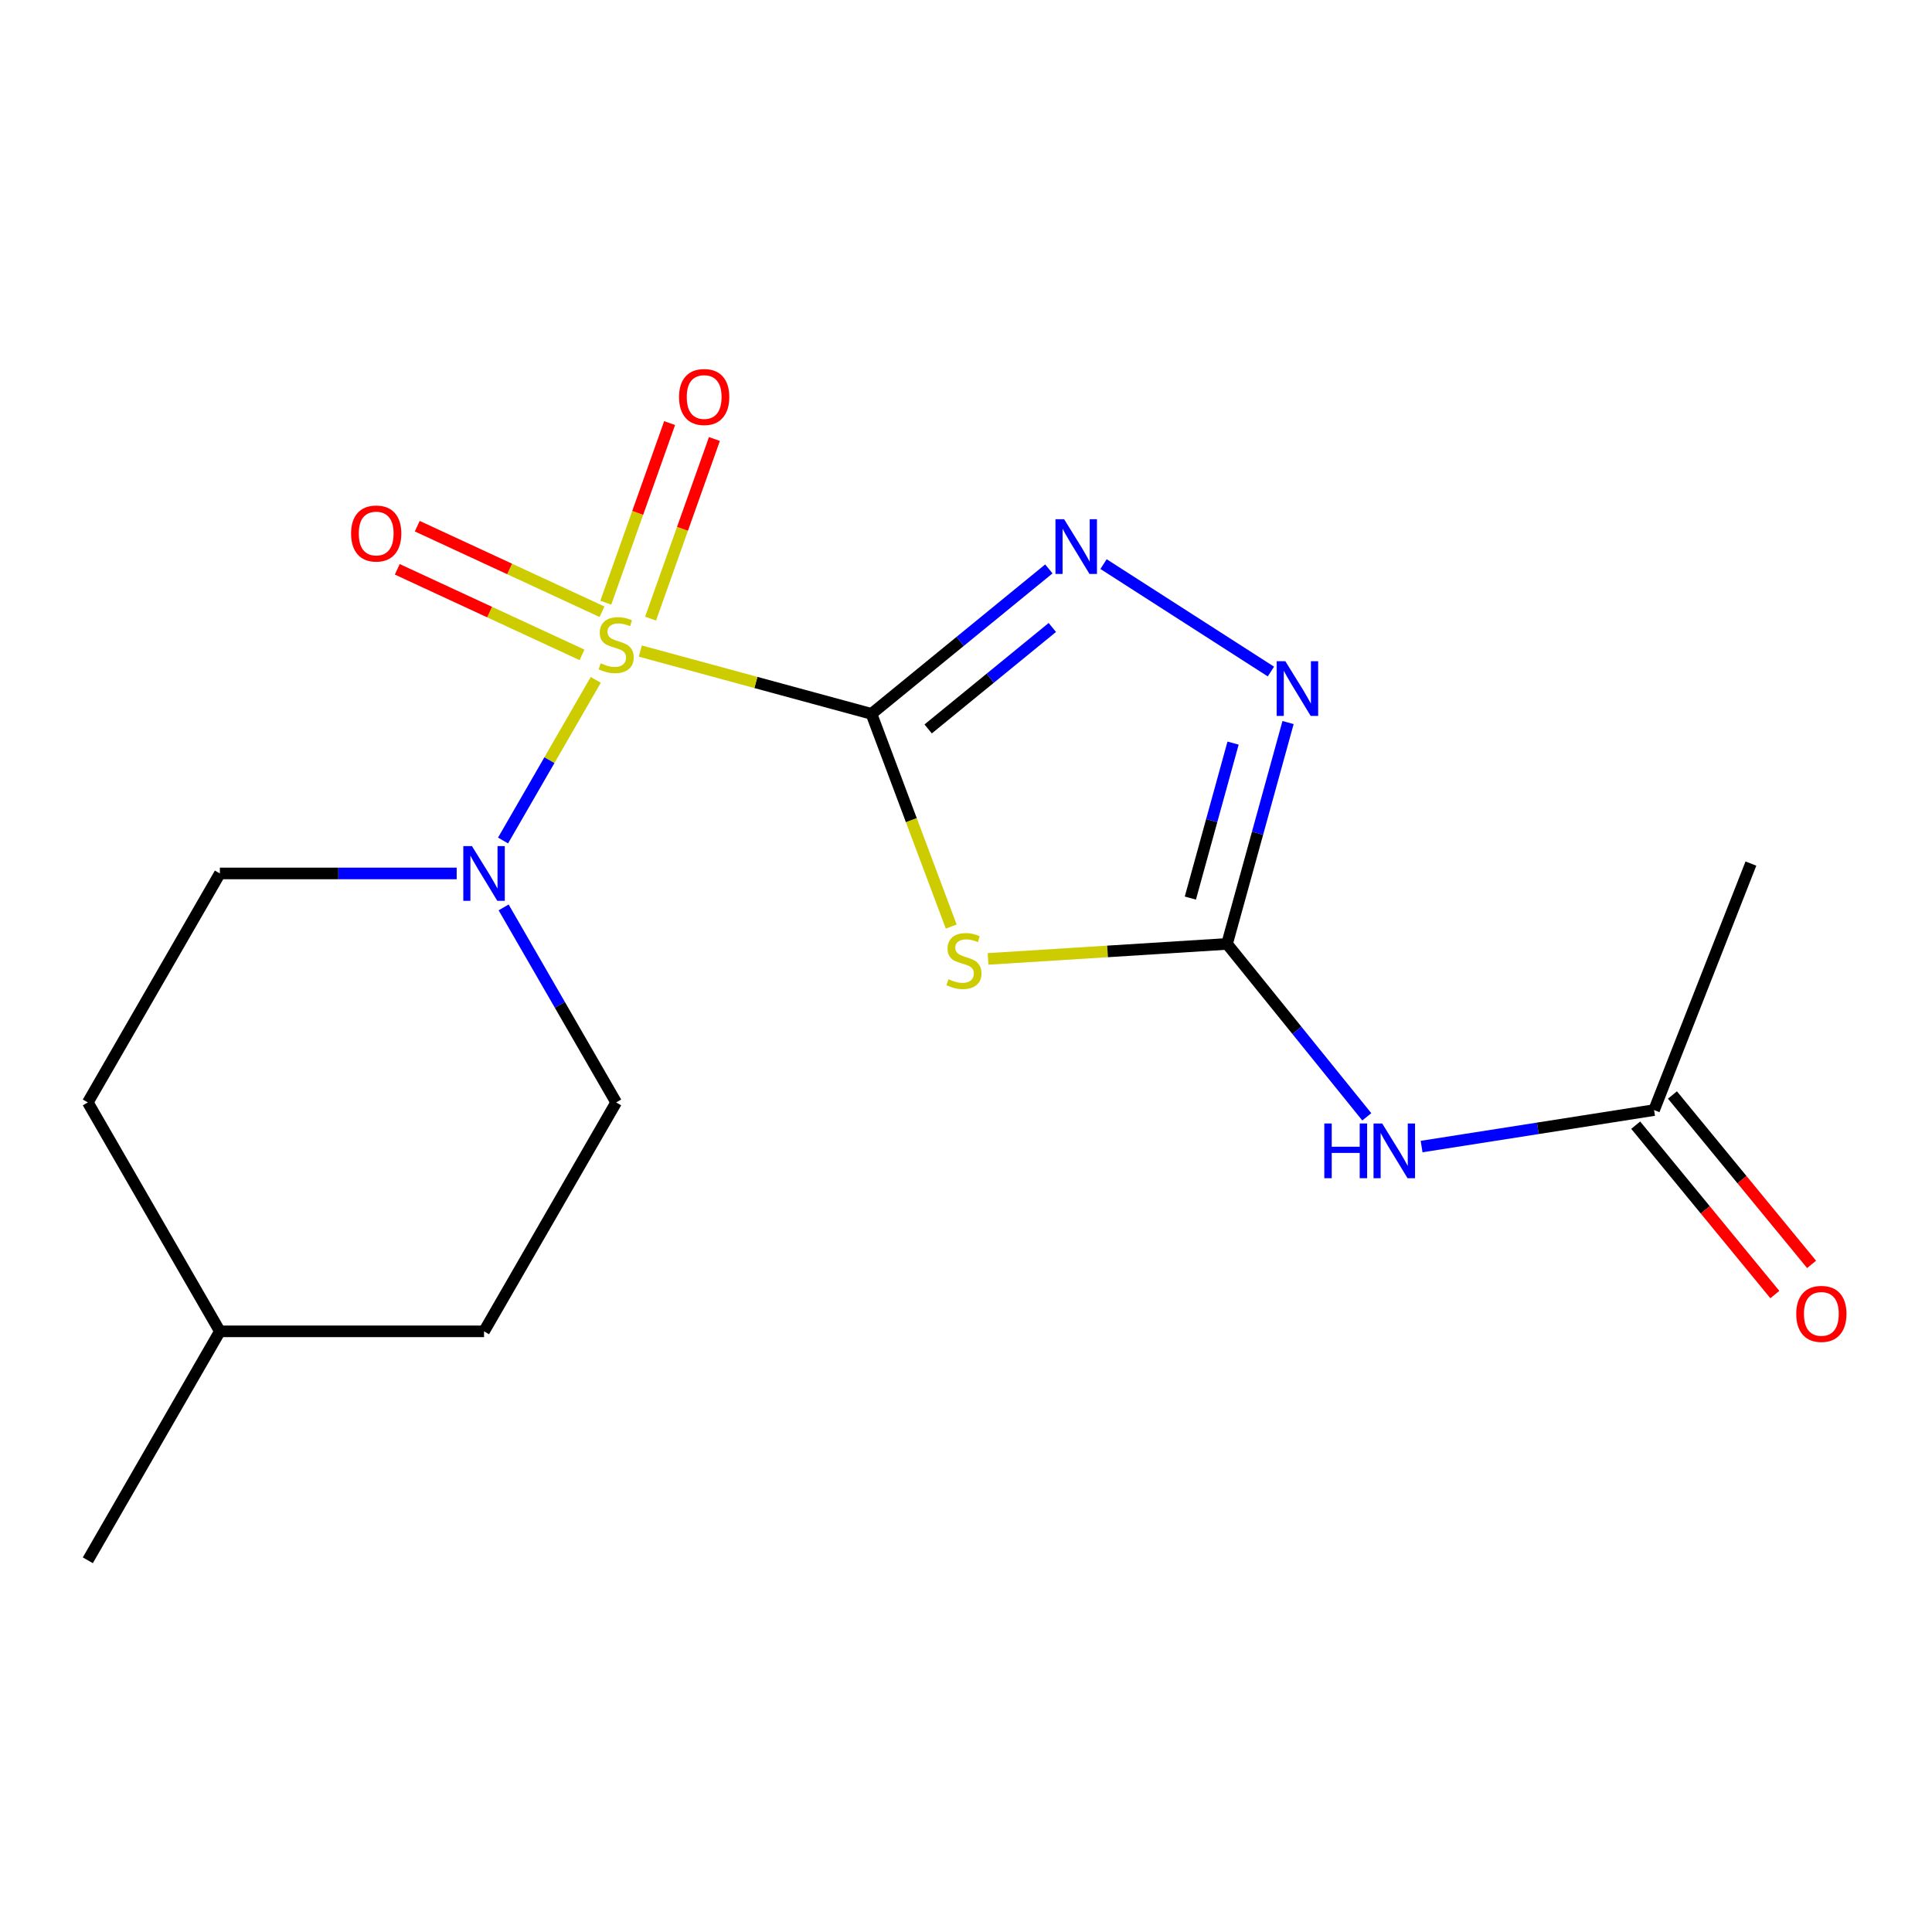 <?xml version='1.0' encoding='iso-8859-1'?>
<svg version='1.1' baseProfile='full'
              xmlns='http://www.w3.org/2000/svg'
                      xmlns:rdkit='http://www.rdkit.org/xml'
                      xmlns:xlink='http://www.w3.org/1999/xlink'
                  xml:space='preserve'
width='1000px' height='1000px' viewBox='0 0 1000 1000'>
<!-- END OF HEADER -->
<rect style='opacity:1.0;fill:#FFFFFF;stroke:none' width='1000' height='1000' x='0' y='0'> </rect>
<path class='bond-0' d='M 451.068,369.494 L 391.247,353.242' style='fill:none;fill-rule:evenodd;stroke:#000000;stroke-width:6px;stroke-linecap:butt;stroke-linejoin:miter;stroke-opacity:1' />
<path class='bond-0' d='M 391.247,353.242 L 331.425,336.99' style='fill:none;fill-rule:evenodd;stroke:#CCCC00;stroke-width:6px;stroke-linecap:butt;stroke-linejoin:miter;stroke-opacity:1' />
<path class='bond-1' d='M 451.068,369.494 L 471.713,424.541' style='fill:none;fill-rule:evenodd;stroke:#000000;stroke-width:6px;stroke-linecap:butt;stroke-linejoin:miter;stroke-opacity:1' />
<path class='bond-1' d='M 471.713,424.541 L 492.358,479.588' style='fill:none;fill-rule:evenodd;stroke:#CCCC00;stroke-width:6px;stroke-linecap:butt;stroke-linejoin:miter;stroke-opacity:1' />
<path class='bond-2' d='M 451.068,369.494 L 496.978,331.983' style='fill:none;fill-rule:evenodd;stroke:#000000;stroke-width:6px;stroke-linecap:butt;stroke-linejoin:miter;stroke-opacity:1' />
<path class='bond-2' d='M 496.978,331.983 L 542.887,294.471' style='fill:none;fill-rule:evenodd;stroke:#0000FF;stroke-width:6px;stroke-linecap:butt;stroke-linejoin:miter;stroke-opacity:1' />
<path class='bond-2' d='M 480.411,377.297 L 512.548,351.039' style='fill:none;fill-rule:evenodd;stroke:#000000;stroke-width:6px;stroke-linecap:butt;stroke-linejoin:miter;stroke-opacity:1' />
<path class='bond-2' d='M 512.548,351.039 L 544.684,324.781' style='fill:none;fill-rule:evenodd;stroke:#0000FF;stroke-width:6px;stroke-linecap:butt;stroke-linejoin:miter;stroke-opacity:1' />
<path class='bond-5' d='M 308.361,351.894 L 284.369,393.469' style='fill:none;fill-rule:evenodd;stroke:#CCCC00;stroke-width:6px;stroke-linecap:butt;stroke-linejoin:miter;stroke-opacity:1' />
<path class='bond-5' d='M 284.369,393.469 L 260.378,435.044' style='fill:none;fill-rule:evenodd;stroke:#0000FF;stroke-width:6px;stroke-linecap:butt;stroke-linejoin:miter;stroke-opacity:1' />
<path class='bond-7' d='M 336.742,320.193 L 353.261,273.71' style='fill:none;fill-rule:evenodd;stroke:#CCCC00;stroke-width:6px;stroke-linecap:butt;stroke-linejoin:miter;stroke-opacity:1' />
<path class='bond-7' d='M 353.261,273.71 L 369.779,227.228' style='fill:none;fill-rule:evenodd;stroke:#FF0000;stroke-width:6px;stroke-linecap:butt;stroke-linejoin:miter;stroke-opacity:1' />
<path class='bond-7' d='M 313.554,311.952 L 330.073,265.47' style='fill:none;fill-rule:evenodd;stroke:#CCCC00;stroke-width:6px;stroke-linecap:butt;stroke-linejoin:miter;stroke-opacity:1' />
<path class='bond-7' d='M 330.073,265.47 L 346.592,218.987' style='fill:none;fill-rule:evenodd;stroke:#FF0000;stroke-width:6px;stroke-linecap:butt;stroke-linejoin:miter;stroke-opacity:1' />
<path class='bond-8' d='M 311.591,316.638 L 263.779,294.492' style='fill:none;fill-rule:evenodd;stroke:#CCCC00;stroke-width:6px;stroke-linecap:butt;stroke-linejoin:miter;stroke-opacity:1' />
<path class='bond-8' d='M 263.779,294.492 L 215.967,272.347' style='fill:none;fill-rule:evenodd;stroke:#FF0000;stroke-width:6px;stroke-linecap:butt;stroke-linejoin:miter;stroke-opacity:1' />
<path class='bond-8' d='M 301.248,338.967 L 253.436,316.822' style='fill:none;fill-rule:evenodd;stroke:#CCCC00;stroke-width:6px;stroke-linecap:butt;stroke-linejoin:miter;stroke-opacity:1' />
<path class='bond-8' d='M 253.436,316.822 L 205.624,294.676' style='fill:none;fill-rule:evenodd;stroke:#FF0000;stroke-width:6px;stroke-linecap:butt;stroke-linejoin:miter;stroke-opacity:1' />
<path class='bond-3' d='M 511.423,496.332 L 573.267,492.452' style='fill:none;fill-rule:evenodd;stroke:#CCCC00;stroke-width:6px;stroke-linecap:butt;stroke-linejoin:miter;stroke-opacity:1' />
<path class='bond-3' d='M 573.267,492.452 L 635.111,488.571' style='fill:none;fill-rule:evenodd;stroke:#000000;stroke-width:6px;stroke-linecap:butt;stroke-linejoin:miter;stroke-opacity:1' />
<path class='bond-4' d='M 571.19,291.978 L 657.824,347.589' style='fill:none;fill-rule:evenodd;stroke:#0000FF;stroke-width:6px;stroke-linecap:butt;stroke-linejoin:miter;stroke-opacity:1' />
<path class='bond-6' d='M 635.111,488.571 L 671.281,533.32' style='fill:none;fill-rule:evenodd;stroke:#000000;stroke-width:6px;stroke-linecap:butt;stroke-linejoin:miter;stroke-opacity:1' />
<path class='bond-6' d='M 671.281,533.32 L 707.45,578.069' style='fill:none;fill-rule:evenodd;stroke:#0000FF;stroke-width:6px;stroke-linecap:butt;stroke-linejoin:miter;stroke-opacity:1' />
<path class='bond-18' d='M 635.111,488.571 L 650.904,431.278' style='fill:none;fill-rule:evenodd;stroke:#000000;stroke-width:6px;stroke-linecap:butt;stroke-linejoin:miter;stroke-opacity:1' />
<path class='bond-18' d='M 650.904,431.278 L 666.697,373.985' style='fill:none;fill-rule:evenodd;stroke:#0000FF;stroke-width:6px;stroke-linecap:butt;stroke-linejoin:miter;stroke-opacity:1' />
<path class='bond-18' d='M 616.126,464.844 L 627.181,424.739' style='fill:none;fill-rule:evenodd;stroke:#000000;stroke-width:6px;stroke-linecap:butt;stroke-linejoin:miter;stroke-opacity:1' />
<path class='bond-18' d='M 627.181,424.739 L 638.236,384.633' style='fill:none;fill-rule:evenodd;stroke:#0000FF;stroke-width:6px;stroke-linecap:butt;stroke-linejoin:miter;stroke-opacity:1' />
<path class='bond-10' d='M 236.38,452.096 L 175.095,452.096' style='fill:none;fill-rule:evenodd;stroke:#0000FF;stroke-width:6px;stroke-linecap:butt;stroke-linejoin:miter;stroke-opacity:1' />
<path class='bond-10' d='M 175.095,452.096 L 113.811,452.096' style='fill:none;fill-rule:evenodd;stroke:#000000;stroke-width:6px;stroke-linecap:butt;stroke-linejoin:miter;stroke-opacity:1' />
<path class='bond-11' d='M 260.682,469.677 L 289.802,520.145' style='fill:none;fill-rule:evenodd;stroke:#0000FF;stroke-width:6px;stroke-linecap:butt;stroke-linejoin:miter;stroke-opacity:1' />
<path class='bond-11' d='M 289.802,520.145 L 318.922,570.613' style='fill:none;fill-rule:evenodd;stroke:#000000;stroke-width:6px;stroke-linecap:butt;stroke-linejoin:miter;stroke-opacity:1' />
<path class='bond-9' d='M 735.821,593.454 L 795.985,584.015' style='fill:none;fill-rule:evenodd;stroke:#0000FF;stroke-width:6px;stroke-linecap:butt;stroke-linejoin:miter;stroke-opacity:1' />
<path class='bond-9' d='M 795.985,584.015 L 856.149,574.577' style='fill:none;fill-rule:evenodd;stroke:#000000;stroke-width:6px;stroke-linecap:butt;stroke-linejoin:miter;stroke-opacity:1' />
<path class='bond-12' d='M 846.641,582.387 L 882.649,626.225' style='fill:none;fill-rule:evenodd;stroke:#000000;stroke-width:6px;stroke-linecap:butt;stroke-linejoin:miter;stroke-opacity:1' />
<path class='bond-12' d='M 882.649,626.225 L 918.658,670.063' style='fill:none;fill-rule:evenodd;stroke:#FF0000;stroke-width:6px;stroke-linecap:butt;stroke-linejoin:miter;stroke-opacity:1' />
<path class='bond-12' d='M 865.657,566.768 L 901.665,610.605' style='fill:none;fill-rule:evenodd;stroke:#000000;stroke-width:6px;stroke-linecap:butt;stroke-linejoin:miter;stroke-opacity:1' />
<path class='bond-12' d='M 901.665,610.605 L 937.674,654.443' style='fill:none;fill-rule:evenodd;stroke:#FF0000;stroke-width:6px;stroke-linecap:butt;stroke-linejoin:miter;stroke-opacity:1' />
<path class='bond-16' d='M 856.149,574.577 L 906.268,446.983' style='fill:none;fill-rule:evenodd;stroke:#000000;stroke-width:6px;stroke-linecap:butt;stroke-linejoin:miter;stroke-opacity:1' />
<path class='bond-13' d='M 113.811,452.096 L 45.455,570.613' style='fill:none;fill-rule:evenodd;stroke:#000000;stroke-width:6px;stroke-linecap:butt;stroke-linejoin:miter;stroke-opacity:1' />
<path class='bond-14' d='M 318.922,570.613 L 250.538,689.102' style='fill:none;fill-rule:evenodd;stroke:#000000;stroke-width:6px;stroke-linecap:butt;stroke-linejoin:miter;stroke-opacity:1' />
<path class='bond-19' d='M 45.455,570.613 L 113.811,689.102' style='fill:none;fill-rule:evenodd;stroke:#000000;stroke-width:6px;stroke-linecap:butt;stroke-linejoin:miter;stroke-opacity:1' />
<path class='bond-15' d='M 250.538,689.102 L 113.811,689.102' style='fill:none;fill-rule:evenodd;stroke:#000000;stroke-width:6px;stroke-linecap:butt;stroke-linejoin:miter;stroke-opacity:1' />
<path class='bond-17' d='M 113.811,689.102 L 45.455,807.605' style='fill:none;fill-rule:evenodd;stroke:#000000;stroke-width:6px;stroke-linecap:butt;stroke-linejoin:miter;stroke-opacity:1' />
<path  class='atom-1' d='M 310.922 343.313
Q 311.242 343.433, 312.562 343.993
Q 313.882 344.553, 315.322 344.913
Q 316.802 345.233, 318.242 345.233
Q 320.922 345.233, 322.482 343.953
Q 324.042 342.633, 324.042 340.353
Q 324.042 338.793, 323.242 337.833
Q 322.482 336.873, 321.282 336.353
Q 320.082 335.833, 318.082 335.233
Q 315.562 334.473, 314.042 333.753
Q 312.562 333.033, 311.482 331.513
Q 310.442 329.993, 310.442 327.433
Q 310.442 323.873, 312.842 321.673
Q 315.282 319.473, 320.082 319.473
Q 323.362 319.473, 327.082 321.033
L 326.162 324.113
Q 322.762 322.713, 320.202 322.713
Q 317.442 322.713, 315.922 323.873
Q 314.402 324.993, 314.442 326.953
Q 314.442 328.473, 315.202 329.393
Q 316.002 330.313, 317.122 330.833
Q 318.282 331.353, 320.202 331.953
Q 322.762 332.753, 324.282 333.553
Q 325.802 334.353, 326.882 335.993
Q 328.002 337.593, 328.002 340.353
Q 328.002 344.273, 325.362 346.393
Q 322.762 348.473, 318.402 348.473
Q 315.882 348.473, 313.962 347.913
Q 312.082 347.393, 309.842 346.473
L 310.922 343.313
' fill='#CCCC00'/>
<path  class='atom-2' d='M 490.932 506.836
Q 491.252 506.956, 492.572 507.516
Q 493.892 508.076, 495.332 508.436
Q 496.812 508.756, 498.252 508.756
Q 500.932 508.756, 502.492 507.476
Q 504.052 506.156, 504.052 503.876
Q 504.052 502.316, 503.252 501.356
Q 502.492 500.396, 501.292 499.876
Q 500.092 499.356, 498.092 498.756
Q 495.572 497.996, 494.052 497.276
Q 492.572 496.556, 491.492 495.036
Q 490.452 493.516, 490.452 490.956
Q 490.452 487.396, 492.852 485.196
Q 495.292 482.996, 500.092 482.996
Q 503.372 482.996, 507.092 484.556
L 506.172 487.636
Q 502.772 486.236, 500.212 486.236
Q 497.452 486.236, 495.932 487.396
Q 494.412 488.516, 494.452 490.476
Q 494.452 491.996, 495.212 492.916
Q 496.012 493.836, 497.132 494.356
Q 498.292 494.876, 500.212 495.476
Q 502.772 496.276, 504.292 497.076
Q 505.812 497.876, 506.892 499.516
Q 508.012 501.116, 508.012 503.876
Q 508.012 507.796, 505.372 509.916
Q 502.772 511.996, 498.412 511.996
Q 495.892 511.996, 493.972 511.436
Q 492.092 510.916, 489.852 509.996
L 490.932 506.836
' fill='#CCCC00'/>
<path  class='atom-3' d='M 550.788 268.74
L 560.068 283.74
Q 560.988 285.22, 562.468 287.9
Q 563.948 290.58, 564.028 290.74
L 564.028 268.74
L 567.788 268.74
L 567.788 297.06
L 563.908 297.06
L 553.948 280.66
Q 552.788 278.74, 551.548 276.54
Q 550.348 274.34, 549.988 273.66
L 549.988 297.06
L 546.308 297.06
L 546.308 268.74
L 550.788 268.74
' fill='#0000FF'/>
<path  class='atom-5' d='M 665.285 342.237
L 674.565 357.237
Q 675.485 358.717, 676.965 361.397
Q 678.445 364.077, 678.525 364.237
L 678.525 342.237
L 682.285 342.237
L 682.285 370.557
L 678.405 370.557
L 668.445 354.157
Q 667.285 352.237, 666.045 350.037
Q 664.845 347.837, 664.485 347.157
L 664.485 370.557
L 660.805 370.557
L 660.805 342.237
L 665.285 342.237
' fill='#0000FF'/>
<path  class='atom-6' d='M 244.278 437.936
L 253.558 452.936
Q 254.478 454.416, 255.958 457.096
Q 257.438 459.776, 257.518 459.936
L 257.518 437.936
L 261.278 437.936
L 261.278 466.256
L 257.398 466.256
L 247.438 449.856
Q 246.278 447.936, 245.038 445.736
Q 243.838 443.536, 243.478 442.856
L 243.478 466.256
L 239.798 466.256
L 239.798 437.936
L 244.278 437.936
' fill='#0000FF'/>
<path  class='atom-7' d='M 685.458 581.512
L 689.298 581.512
L 689.298 593.552
L 703.778 593.552
L 703.778 581.512
L 707.618 581.512
L 707.618 609.832
L 703.778 609.832
L 703.778 596.752
L 689.298 596.752
L 689.298 609.832
L 685.458 609.832
L 685.458 581.512
' fill='#0000FF'/>
<path  class='atom-7' d='M 715.418 581.512
L 724.698 596.512
Q 725.618 597.992, 727.098 600.672
Q 728.578 603.352, 728.658 603.512
L 728.658 581.512
L 732.418 581.512
L 732.418 609.832
L 728.538 609.832
L 718.578 593.432
Q 717.418 591.512, 716.178 589.312
Q 714.978 587.112, 714.618 586.432
L 714.618 609.832
L 710.938 609.832
L 710.938 581.512
L 715.418 581.512
' fill='#0000FF'/>
<path  class='atom-8' d='M 351.474 205.491
Q 351.474 198.691, 354.834 194.891
Q 358.194 191.091, 364.474 191.091
Q 370.754 191.091, 374.114 194.891
Q 377.474 198.691, 377.474 205.491
Q 377.474 212.371, 374.074 216.291
Q 370.674 220.171, 364.474 220.171
Q 358.234 220.171, 354.834 216.291
Q 351.474 212.411, 351.474 205.491
M 364.474 216.971
Q 368.794 216.971, 371.114 214.091
Q 373.474 211.171, 373.474 205.491
Q 373.474 199.931, 371.114 197.131
Q 368.794 194.291, 364.474 194.291
Q 360.154 194.291, 357.794 197.091
Q 355.474 199.891, 355.474 205.491
Q 355.474 211.211, 357.794 214.091
Q 360.154 216.971, 364.474 216.971
' fill='#FF0000'/>
<path  class='atom-9' d='M 181.718 276.145
Q 181.718 269.345, 185.078 265.545
Q 188.438 261.745, 194.718 261.745
Q 200.998 261.745, 204.358 265.545
Q 207.718 269.345, 207.718 276.145
Q 207.718 283.025, 204.318 286.945
Q 200.918 290.825, 194.718 290.825
Q 188.478 290.825, 185.078 286.945
Q 181.718 283.065, 181.718 276.145
M 194.718 287.625
Q 199.038 287.625, 201.358 284.745
Q 203.718 281.825, 203.718 276.145
Q 203.718 270.585, 201.358 267.785
Q 199.038 264.945, 194.718 264.945
Q 190.398 264.945, 188.038 267.745
Q 185.718 270.545, 185.718 276.145
Q 185.718 281.865, 188.038 284.745
Q 190.398 287.625, 194.718 287.625
' fill='#FF0000'/>
<path  class='atom-13' d='M 929.729 680.063
Q 929.729 673.263, 933.089 669.463
Q 936.449 665.663, 942.729 665.663
Q 949.009 665.663, 952.369 669.463
Q 955.729 673.263, 955.729 680.063
Q 955.729 686.943, 952.329 690.863
Q 948.929 694.743, 942.729 694.743
Q 936.489 694.743, 933.089 690.863
Q 929.729 686.983, 929.729 680.063
M 942.729 691.543
Q 947.049 691.543, 949.369 688.663
Q 951.729 685.743, 951.729 680.063
Q 951.729 674.503, 949.369 671.703
Q 947.049 668.863, 942.729 668.863
Q 938.409 668.863, 936.049 671.663
Q 933.729 674.463, 933.729 680.063
Q 933.729 685.783, 936.049 688.663
Q 938.409 691.543, 942.729 691.543
' fill='#FF0000'/>
</svg>

